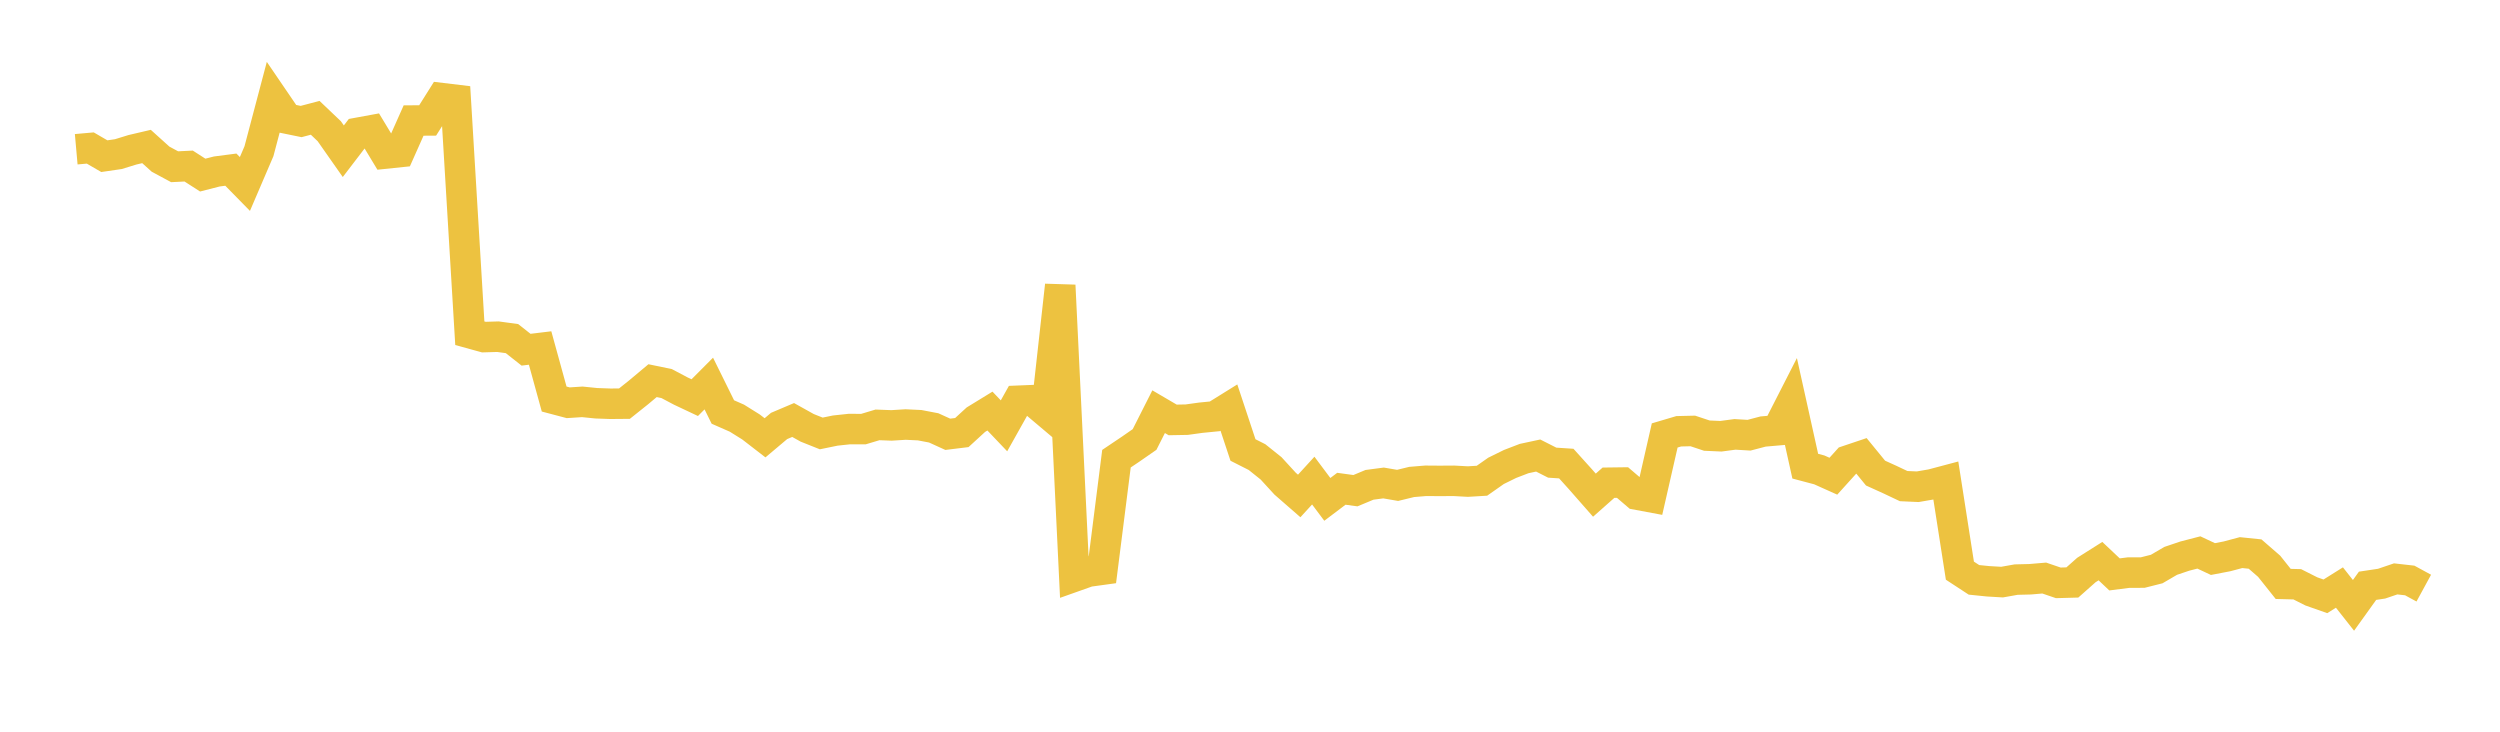 <svg width="164" height="48" xmlns="http://www.w3.org/2000/svg" xmlns:xlink="http://www.w3.org/1999/xlink"><path fill="none" stroke="rgb(237,194,64)" stroke-width="2" d="M5,9.791L5.922,9.709L6.844,10.245L7.766,10.11L8.689,9.826L9.611,9.61L10.533,10.441L11.455,10.938L12.377,10.893L13.299,11.486L14.222,11.249L15.144,11.129L16.066,12.069L16.988,9.919L17.91,6.431L18.832,7.783L19.754,7.972L20.677,7.729L21.599,8.607L22.521,9.921L23.443,8.716L24.365,8.547L25.287,10.073L26.21,9.977L27.132,7.907L28.054,7.901L28.976,6.436L29.898,6.547L30.82,21.86L31.743,22.114L32.665,22.087L33.587,22.213L34.509,22.941L35.431,22.829L36.353,26.177L37.275,26.421L38.198,26.361L39.12,26.454L40.042,26.487L40.964,26.479L41.886,25.743L42.808,24.971L43.731,25.162L44.653,25.65L45.575,26.085L46.497,25.16L47.419,27.027L48.341,27.432L49.263,28.007L50.186,28.72L51.108,27.943L52.03,27.552L52.952,28.066L53.874,28.434L54.796,28.245L55.719,28.146L56.641,28.149L57.563,27.872L58.485,27.907L59.407,27.849L60.329,27.893L61.251,28.069L62.174,28.489L63.096,28.376L64.018,27.531L64.94,26.966L65.862,27.934L66.784,26.289L67.707,26.251L68.629,27.029L69.551,18.719L70.473,37.826L71.395,37.499L72.317,37.372L73.24,30.09L74.162,29.47L75.084,28.83L76.006,27.007L76.928,27.547L77.85,27.53L78.772,27.402L79.695,27.311L80.617,26.738L81.539,29.519L82.461,29.986L83.383,30.724L84.305,31.73L85.228,32.535L86.15,31.527L87.072,32.759L87.994,32.063L88.916,32.189L89.838,31.805L90.76,31.683L91.683,31.841L92.605,31.616L93.527,31.54L94.449,31.547L95.371,31.541L96.293,31.591L97.216,31.536L98.138,30.889L99.06,30.435L99.982,30.081L100.904,29.883L101.826,30.35L102.749,30.411L103.671,31.433L104.593,32.483L105.515,31.667L106.437,31.655L107.359,32.444L108.281,32.616L109.204,28.565L110.126,28.292L111.048,28.27L111.97,28.577L112.892,28.618L113.814,28.495L114.737,28.55L115.659,28.308L116.581,28.228L117.503,26.422L118.425,30.581L119.347,30.825L120.269,31.239L121.192,30.217L122.114,29.907L123.036,31.035L123.958,31.453L124.88,31.889L125.802,31.93L126.725,31.771L127.647,31.526L128.569,37.435L129.491,38.038L130.413,38.132L131.335,38.186L132.257,38.022L133.18,37.999L134.102,37.92L135.024,38.235L135.946,38.21L136.868,37.392L137.79,36.81L138.713,37.681L139.635,37.563L140.557,37.562L141.479,37.329L142.401,36.791L143.323,36.48L144.246,36.241L145.168,36.674L146.09,36.497L147.012,36.251L147.934,36.346L148.856,37.147L149.778,38.305L150.701,38.329L151.623,38.795L152.545,39.12L153.467,38.542L154.389,39.712L155.311,38.427L156.234,38.288L157.156,37.975L158.078,38.079L159,38.581"></path></svg>